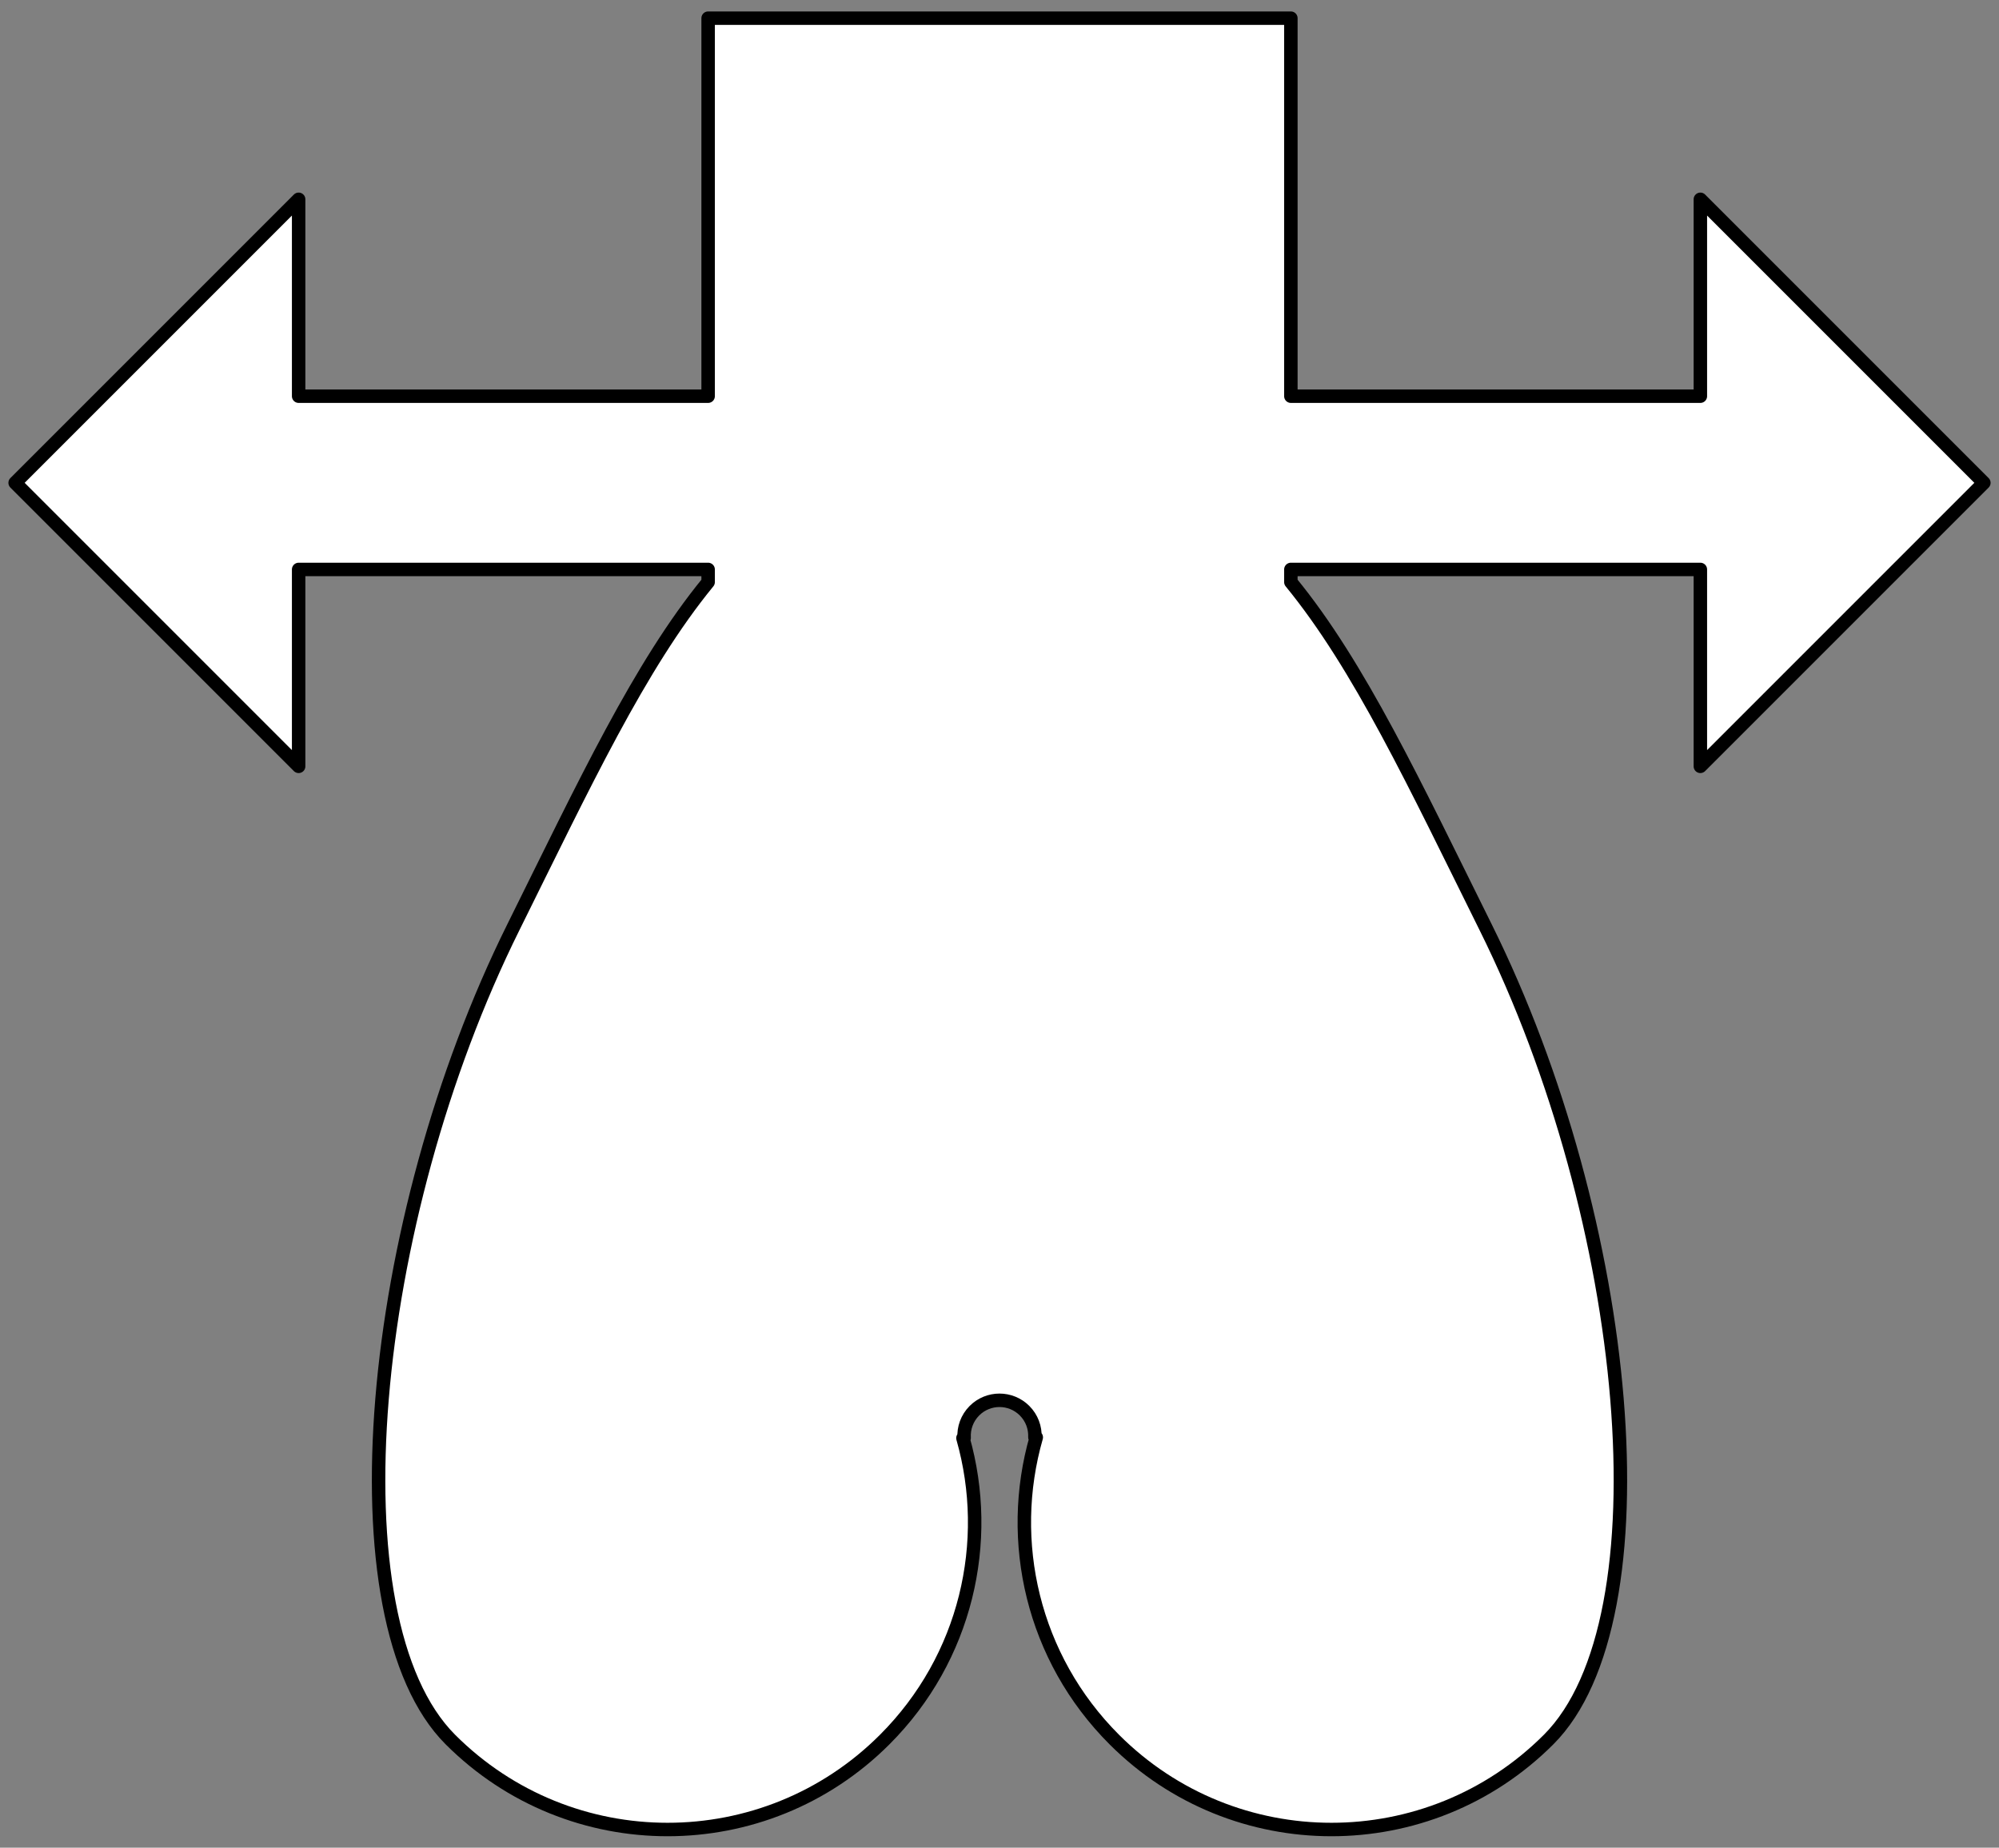 <?xml version="1.0" encoding="UTF-8" standalone="no"?>
<!DOCTYPE svg PUBLIC "-//W3C//DTD SVG 1.1//EN" "http://www.w3.org/Graphics/SVG/1.1/DTD/svg11.dtd">
<svg version="1.1" xmlns:xl="http://www.w3.org/1999/xlink" xmlns="http://www.w3.org/2000/svg" xmlns:dc="http://purl.org/dc/elements/1.1/" viewBox="33.75 72 297 274.5" width="297" height="274.5">
  <rect x="33.75" y="72" width="297" height="274.5" fill="#808080" stroke="none"/>
  <defs>
    <clipPath id="artboard_clip_path">
      <path d="M 33.75 72 L 330.75 72 L 330.75 346.5 L 33.75 346.5 Z"/>
    </clipPath>
  </defs>
  <g id="Water-Bouget_(6)" stroke-dasharray="none" stroke="none" fill="none" stroke-opacity="1" fill-opacity="1">
    <title>Water-Bouget (6)</title>
    <g id="Water-Bouget_(6)_Art" clip-path="url(#artboard_clip_path)">
      <title>Art</title>
      <g id="Graphic_112">
        <path d="M 187.51 285.527 C 187.571 284.105 187.059 282.663 185.973 281.577 C 183.917 279.521 180.583 279.521 178.527 281.577 C 177.413 282.691 176.903 284.18 176.996 285.638 L 176.818 285.647 C 181.198 301.051 177.324 318.307 165.196 330.435 C 147.377 348.255 118.486 348.255 100.666 330.435 C 82.846 312.616 88.29 253.529 110.026 209.745 C 120.582 188.479 128.771 170.919 138.96 158.48 L 138.96 156.6 L 78.12 156.6 L 78.12 185.85 L 36 143.73 L 78.12 101.61 L 78.12 130.86 L 138.96 130.86 L 138.96 74.7 L 225.54 74.7 L 225.54 130.86 L 286.38 130.86 L 286.38 101.61 L 328.5 143.73 L 286.38 185.85 L 286.38 156.6 L 225.54 156.6 L 225.54 158.48 C 235.729 170.919 243.918 188.479 254.474 209.745 C 276.21 253.529 281.654 312.616 263.834 330.435 C 246.014 348.255 217.123 348.255 199.304 330.435 C 187.147 318.279 183.284 300.97 187.713 285.538 Z" fill="#FFFFFF"/>
        <path d="M 187.51 285.527 C 187.571 284.105 187.059 282.663 185.973 281.577 C 183.917 279.521 180.583 279.521 178.527 281.577 C 177.413 282.691 176.903 284.18 176.996 285.638 L 176.818 285.647 C 181.198 301.051 177.324 318.307 165.196 330.435 C 147.377 348.255 118.486 348.255 100.666 330.435 C 82.846 312.616 88.29 253.529 110.026 209.745 C 120.582 188.479 128.771 170.919 138.96 158.48 L 138.96 156.6 L 78.12 156.6 L 78.12 185.85 L 36 143.73 L 78.12 101.61 L 78.12 130.86 L 138.96 130.86 L 138.96 74.7 L 225.54 74.7 L 225.54 130.86 L 286.38 130.86 L 286.38 101.61 L 328.5 143.73 L 286.38 185.85 L 286.38 156.6 L 225.54 156.6 L 225.54 158.48 C 235.729 170.919 243.918 188.479 254.474 209.745 C 276.21 253.529 281.654 312.616 263.834 330.435 C 246.014 348.255 217.123 348.255 199.304 330.435 C 187.147 318.279 183.284 300.97 187.713 285.538 Z" stroke="black" stroke-linecap="round" stroke-linejoin="round" stroke-width="2"/>
      </g>
    </g>
  </g>
</svg>
